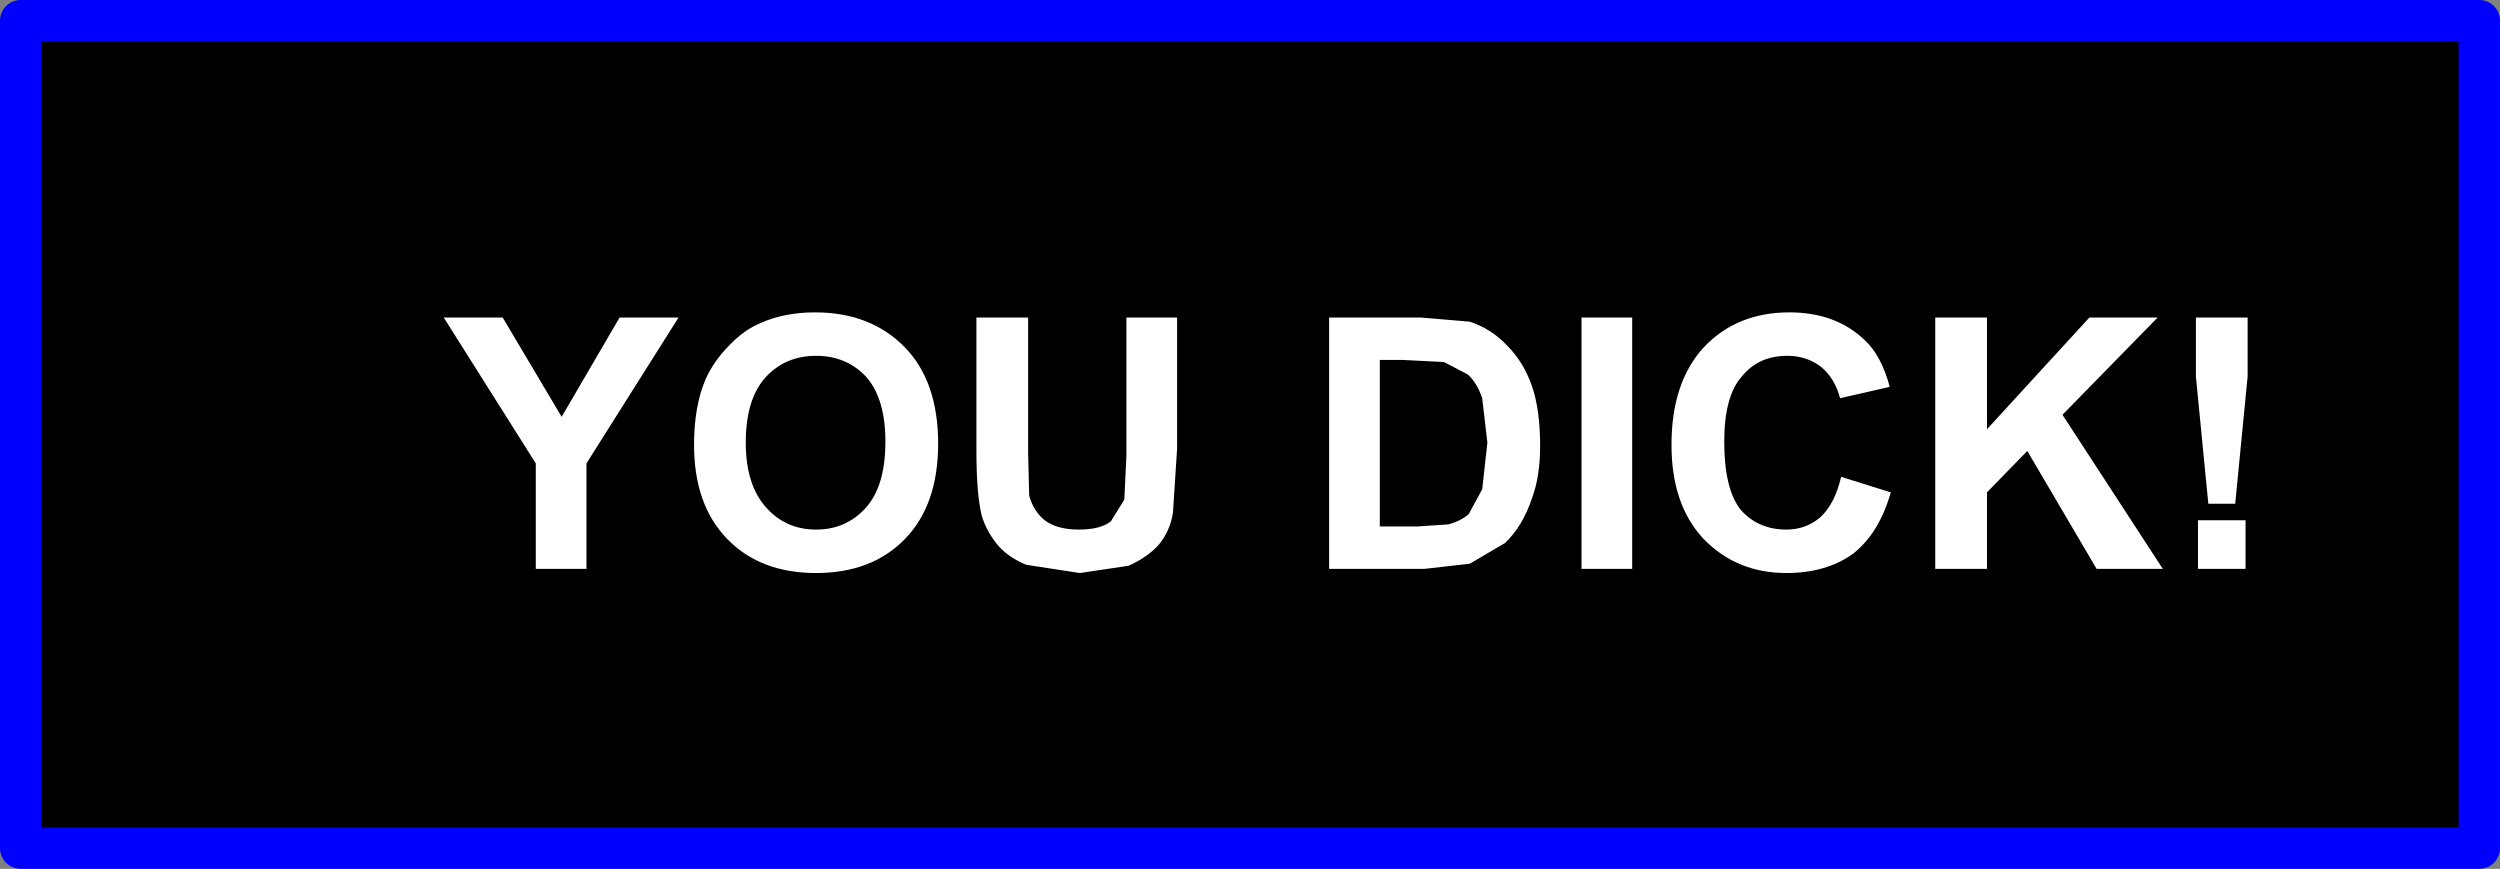 <?xml version="1.0" encoding="UTF-8" standalone="no"?>
<svg xmlns:xlink="http://www.w3.org/1999/xlink" height="42.0px" width="120.85px" xmlns="http://www.w3.org/2000/svg">
  <rect width="100%" height="100%" fill="#808080" stroke="none"/>
  <g transform="matrix(1.0, 0.0, 0.0, 1.0, -208.95, -213.5)">
    <path d="M328.8 254.5 L209.95 254.5 209.95 214.5 328.8 214.5 328.8 254.5" fill="#000000" fill-rule="evenodd" stroke="none"/>
    <path d="M328.8 254.5 L209.95 254.5 209.95 214.5 328.8 214.5 328.8 254.5 Z" fill="none" stroke="#0000ff" stroke-linecap="round" stroke-linejoin="round" stroke-width="2.0"/>
    <path d="M317.6 228.85 L317.6 231.7 317.0 237.85 315.7 237.85 315.1 231.7 315.1 228.85 317.6 228.85 M313.25 228.85 L308.65 233.55 313.5 241.0 310.3 241.0 306.95 235.3 305.0 237.3 305.0 241.0 302.5 241.0 302.5 228.85 305.0 228.85 305.0 234.25 309.95 228.85 313.25 228.85 M297.0 231.25 Q296.3 230.7 295.35 230.7 293.95 230.7 293.15 231.7 292.3 232.65 292.3 234.85 292.3 237.15 293.1 238.15 293.95 239.1 295.3 239.1 296.25 239.1 296.95 238.5 297.65 237.85 297.95 236.55 L300.35 237.3 Q299.8 239.25 298.55 240.25 297.25 241.2 295.3 241.2 292.9 241.2 291.3 239.55 289.75 237.9 289.75 235.0 289.75 232.0 291.3 230.3 292.9 228.6 295.45 228.6 297.7 228.6 299.1 229.95 299.9 230.7 300.3 232.2 L297.9 232.75 Q297.65 231.8 297.0 231.25 M315.2 241.0 L315.2 238.65 317.5 238.65 317.5 241.0 315.2 241.0 M277.65 228.85 L280.0 229.05 Q281.05 229.4 281.8 230.2 282.6 231.0 283.0 232.15 283.4 233.3 283.4 235.05 283.4 236.55 283.0 237.6 282.55 238.95 281.7 239.75 L280.0 240.75 277.8 241.0 273.2 241.0 273.2 228.85 277.65 228.85 M276.75 230.9 L275.65 230.9 275.65 238.95 277.45 238.95 278.95 238.85 Q279.55 238.7 279.95 238.35 L280.6 237.15 280.85 234.9 280.6 232.75 Q280.35 232.0 279.9 231.6 L278.75 231.0 276.75 230.9 M287.85 228.85 L287.85 241.0 285.4 241.0 285.4 228.85 287.85 228.85 M258.65 228.85 L258.65 235.4 258.7 237.45 Q258.9 238.2 259.45 238.65 260.05 239.1 261.1 239.1 262.15 239.1 262.65 238.7 L263.3 237.65 263.4 235.55 263.4 228.85 265.85 228.85 265.85 235.2 265.65 238.3 Q265.5 239.2 264.95 239.85 264.4 240.45 263.5 240.85 L261.15 241.2 258.55 240.8 Q257.6 240.4 257.1 239.75 256.6 239.1 256.4 238.4 256.15 237.35 256.15 235.3 L256.15 228.85 258.65 228.85 M251.75 234.85 Q251.75 232.8 250.85 231.75 249.9 230.7 248.4 230.7 246.9 230.7 245.95 231.75 245.0 232.8 245.0 234.9 245.0 236.95 246.0 238.05 246.95 239.1 248.4 239.1 249.85 239.1 250.8 238.05 251.75 237.0 251.75 234.85 M252.7 239.55 Q251.1 241.2 248.4 241.2 245.7 241.2 244.1 239.55 242.5 237.9 242.5 235.0 242.5 233.15 243.05 231.85 243.45 230.95 244.2 230.2 244.9 229.45 245.75 229.1 246.9 228.6 248.35 228.6 251.05 228.6 252.7 230.3 254.3 231.95 254.3 234.95 254.3 237.9 252.7 239.55 M233.25 228.85 L236.1 233.65 238.9 228.85 241.75 228.85 237.3 235.9 237.3 241.0 234.85 241.0 234.85 235.9 230.4 228.85 233.25 228.85" fill="#ffffff" fill-rule="evenodd" stroke="none"/>
  </g>
</svg>
